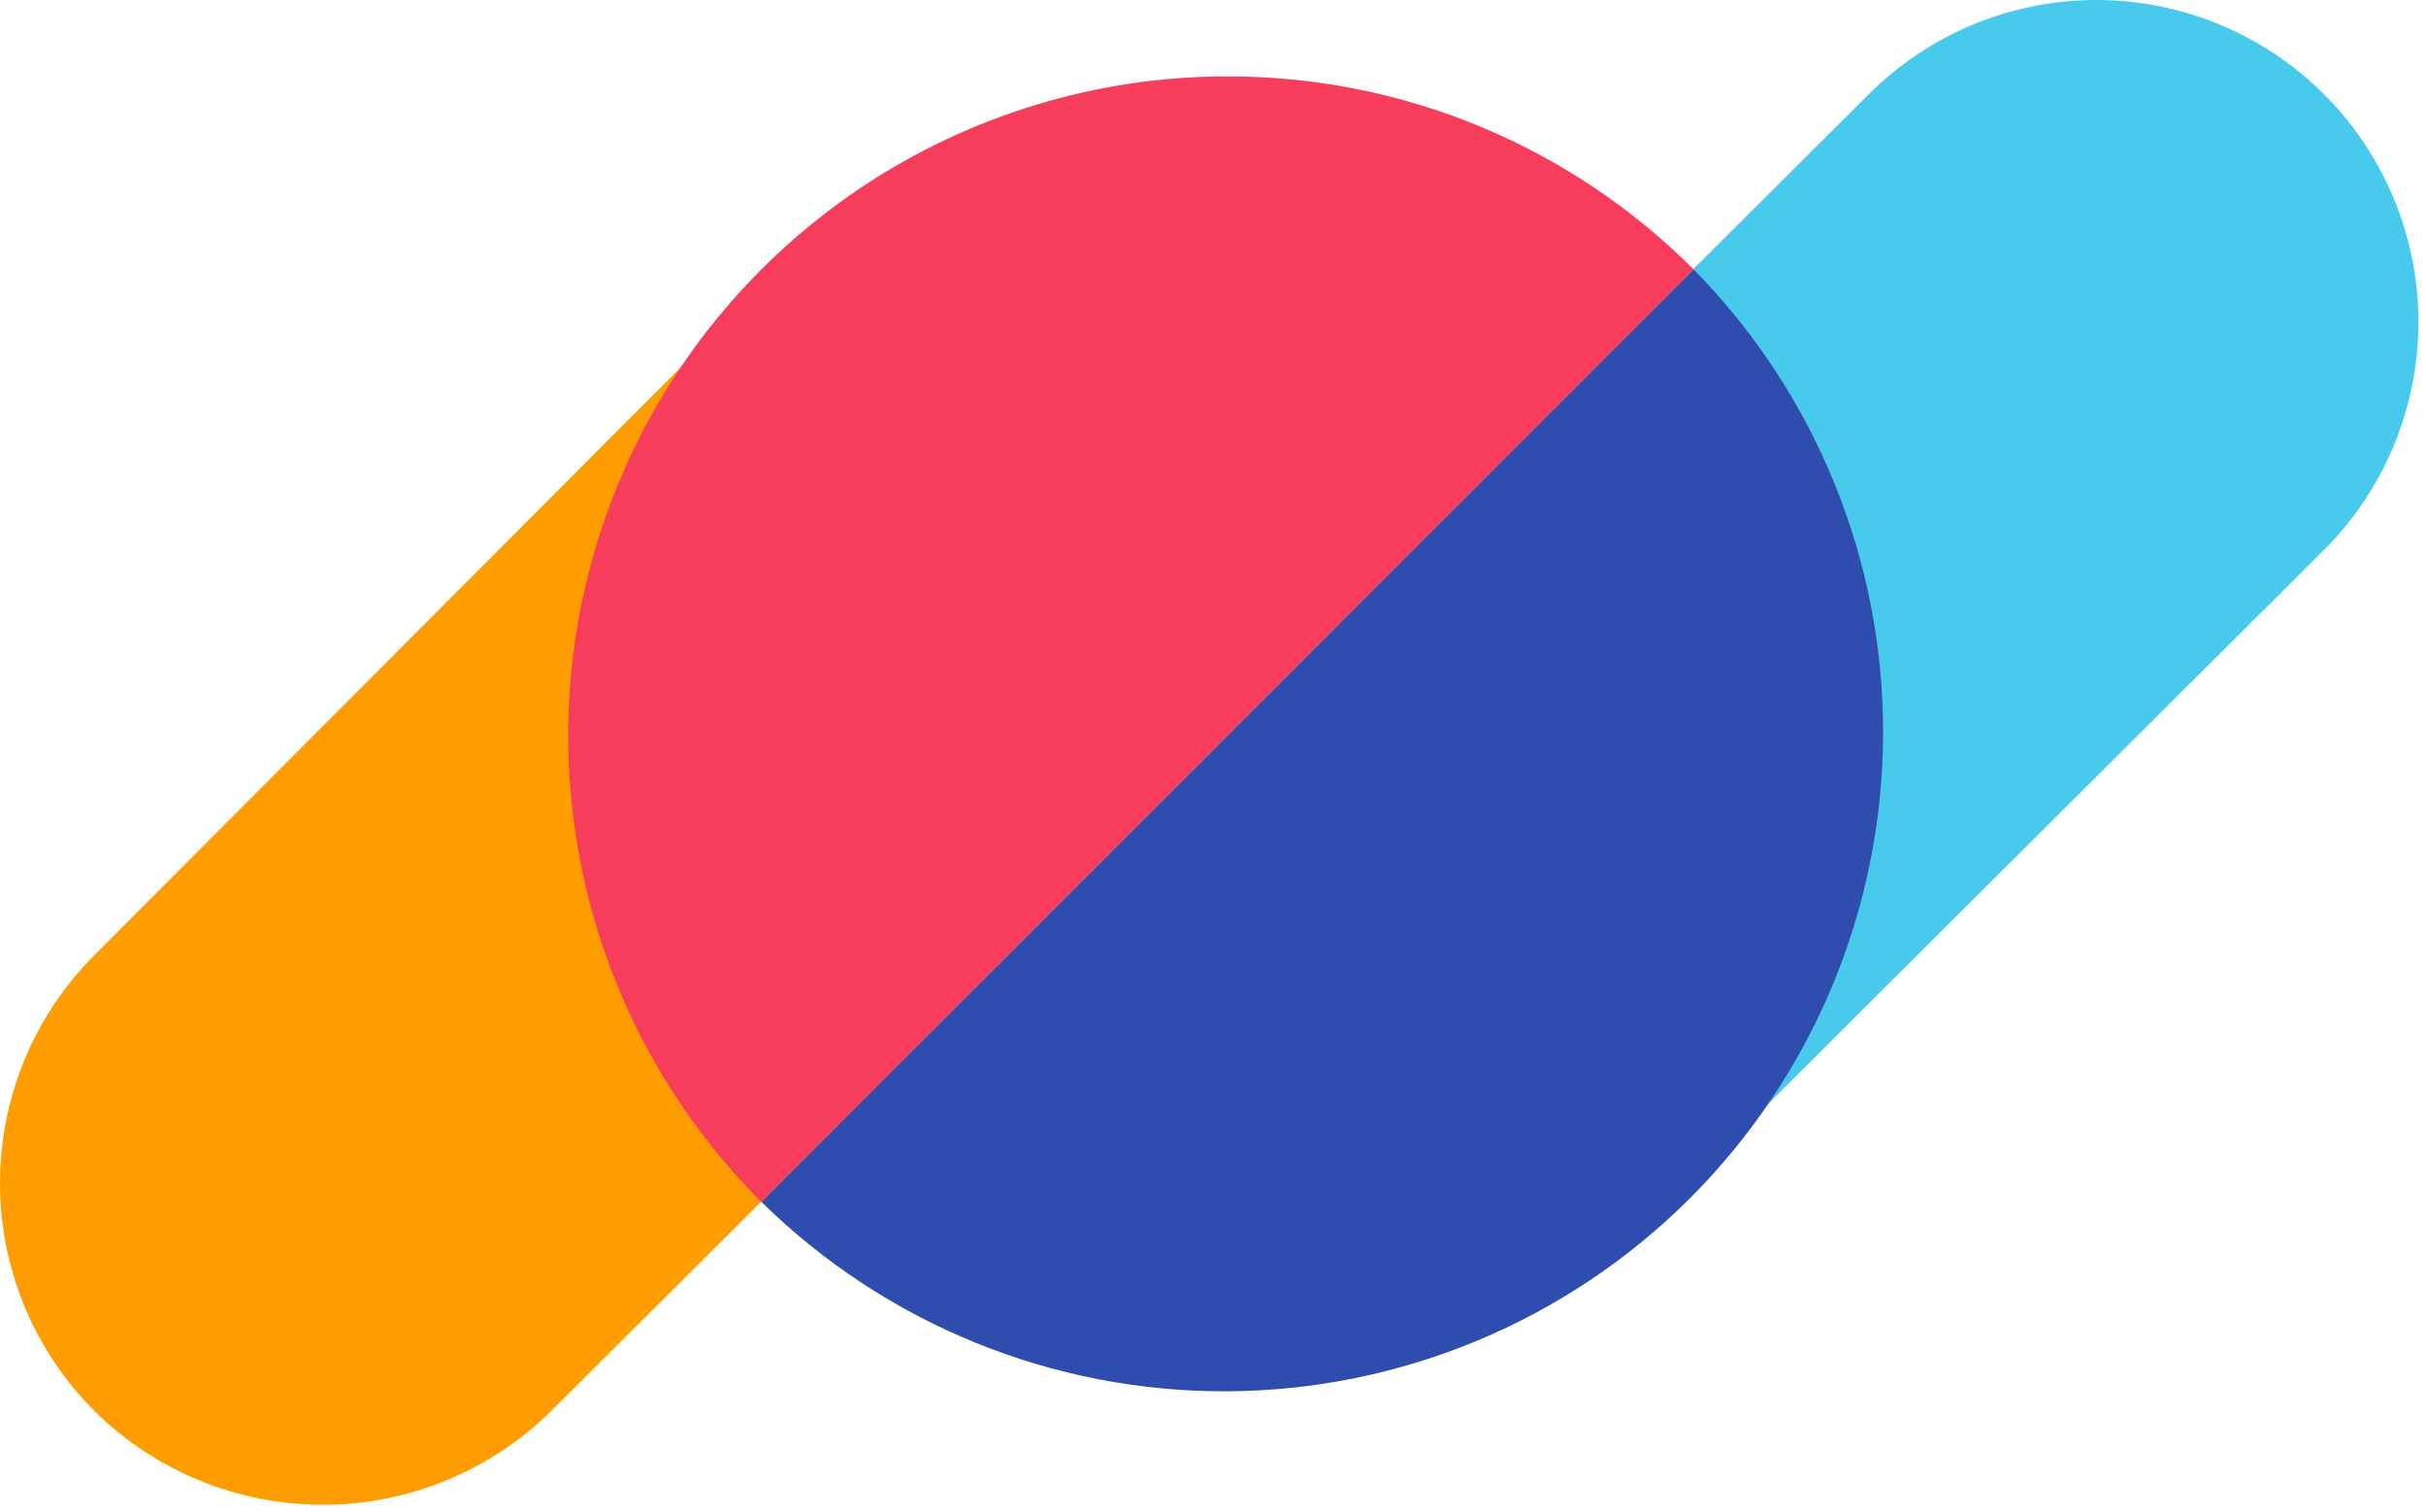 <?xml version="1.0" encoding="UTF-8"?> <svg xmlns="http://www.w3.org/2000/svg" width="276" height="172" viewBox="0 0 276 172" fill="none"><path d="M110.353 113.032L62.727 160.491C55.805 167.339 46.461 171.18 36.724 171.18C26.988 171.18 17.644 167.339 10.722 160.491C3.856 153.618 0 144.3 0 134.585C0 124.87 3.856 115.552 10.722 108.678L73.944 45.297L76.76 42.486L85.724 33.562" fill="#FF9D00"></path><path d="M100.833 122.629C101.031 122.367 101.236 122.098 101.473 121.835L150.033 73.448C151.038 72.436 151.983 71.367 152.863 70.246L212.615 10.706C219.48 3.854 228.783 0.004 238.483 2.97353e-06C248.183 -0.004 257.488 3.839 264.359 10.685C271.23 17.532 275.106 26.823 275.137 36.523C275.168 46.223 271.351 55.539 264.524 62.429L209.51 117.238L204.638 122.111L202.282 124.467L191.981 134.748L189.637 137.092" fill="#48CAED"></path><path d="M139.649 8.69C124.814 8.689 110.312 13.088 97.977 21.33C85.642 29.572 76.028 41.287 70.352 54.993C64.676 68.699 63.191 83.781 66.087 98.331C68.983 112.881 76.128 126.245 86.62 136.733L192.685 30.655C185.728 23.681 177.461 18.15 168.359 14.38C159.257 10.61 149.501 8.677 139.649 8.69Z" fill="#F73C5C"></path><path d="M192.685 30.655L86.62 136.72C100.723 150.603 119.741 158.349 139.53 158.272C159.32 158.194 178.276 150.298 192.27 136.305C206.263 122.311 214.159 103.355 214.237 83.565C214.314 63.776 206.568 44.758 192.685 30.655Z" fill="#2E4DAE"></path></svg> 